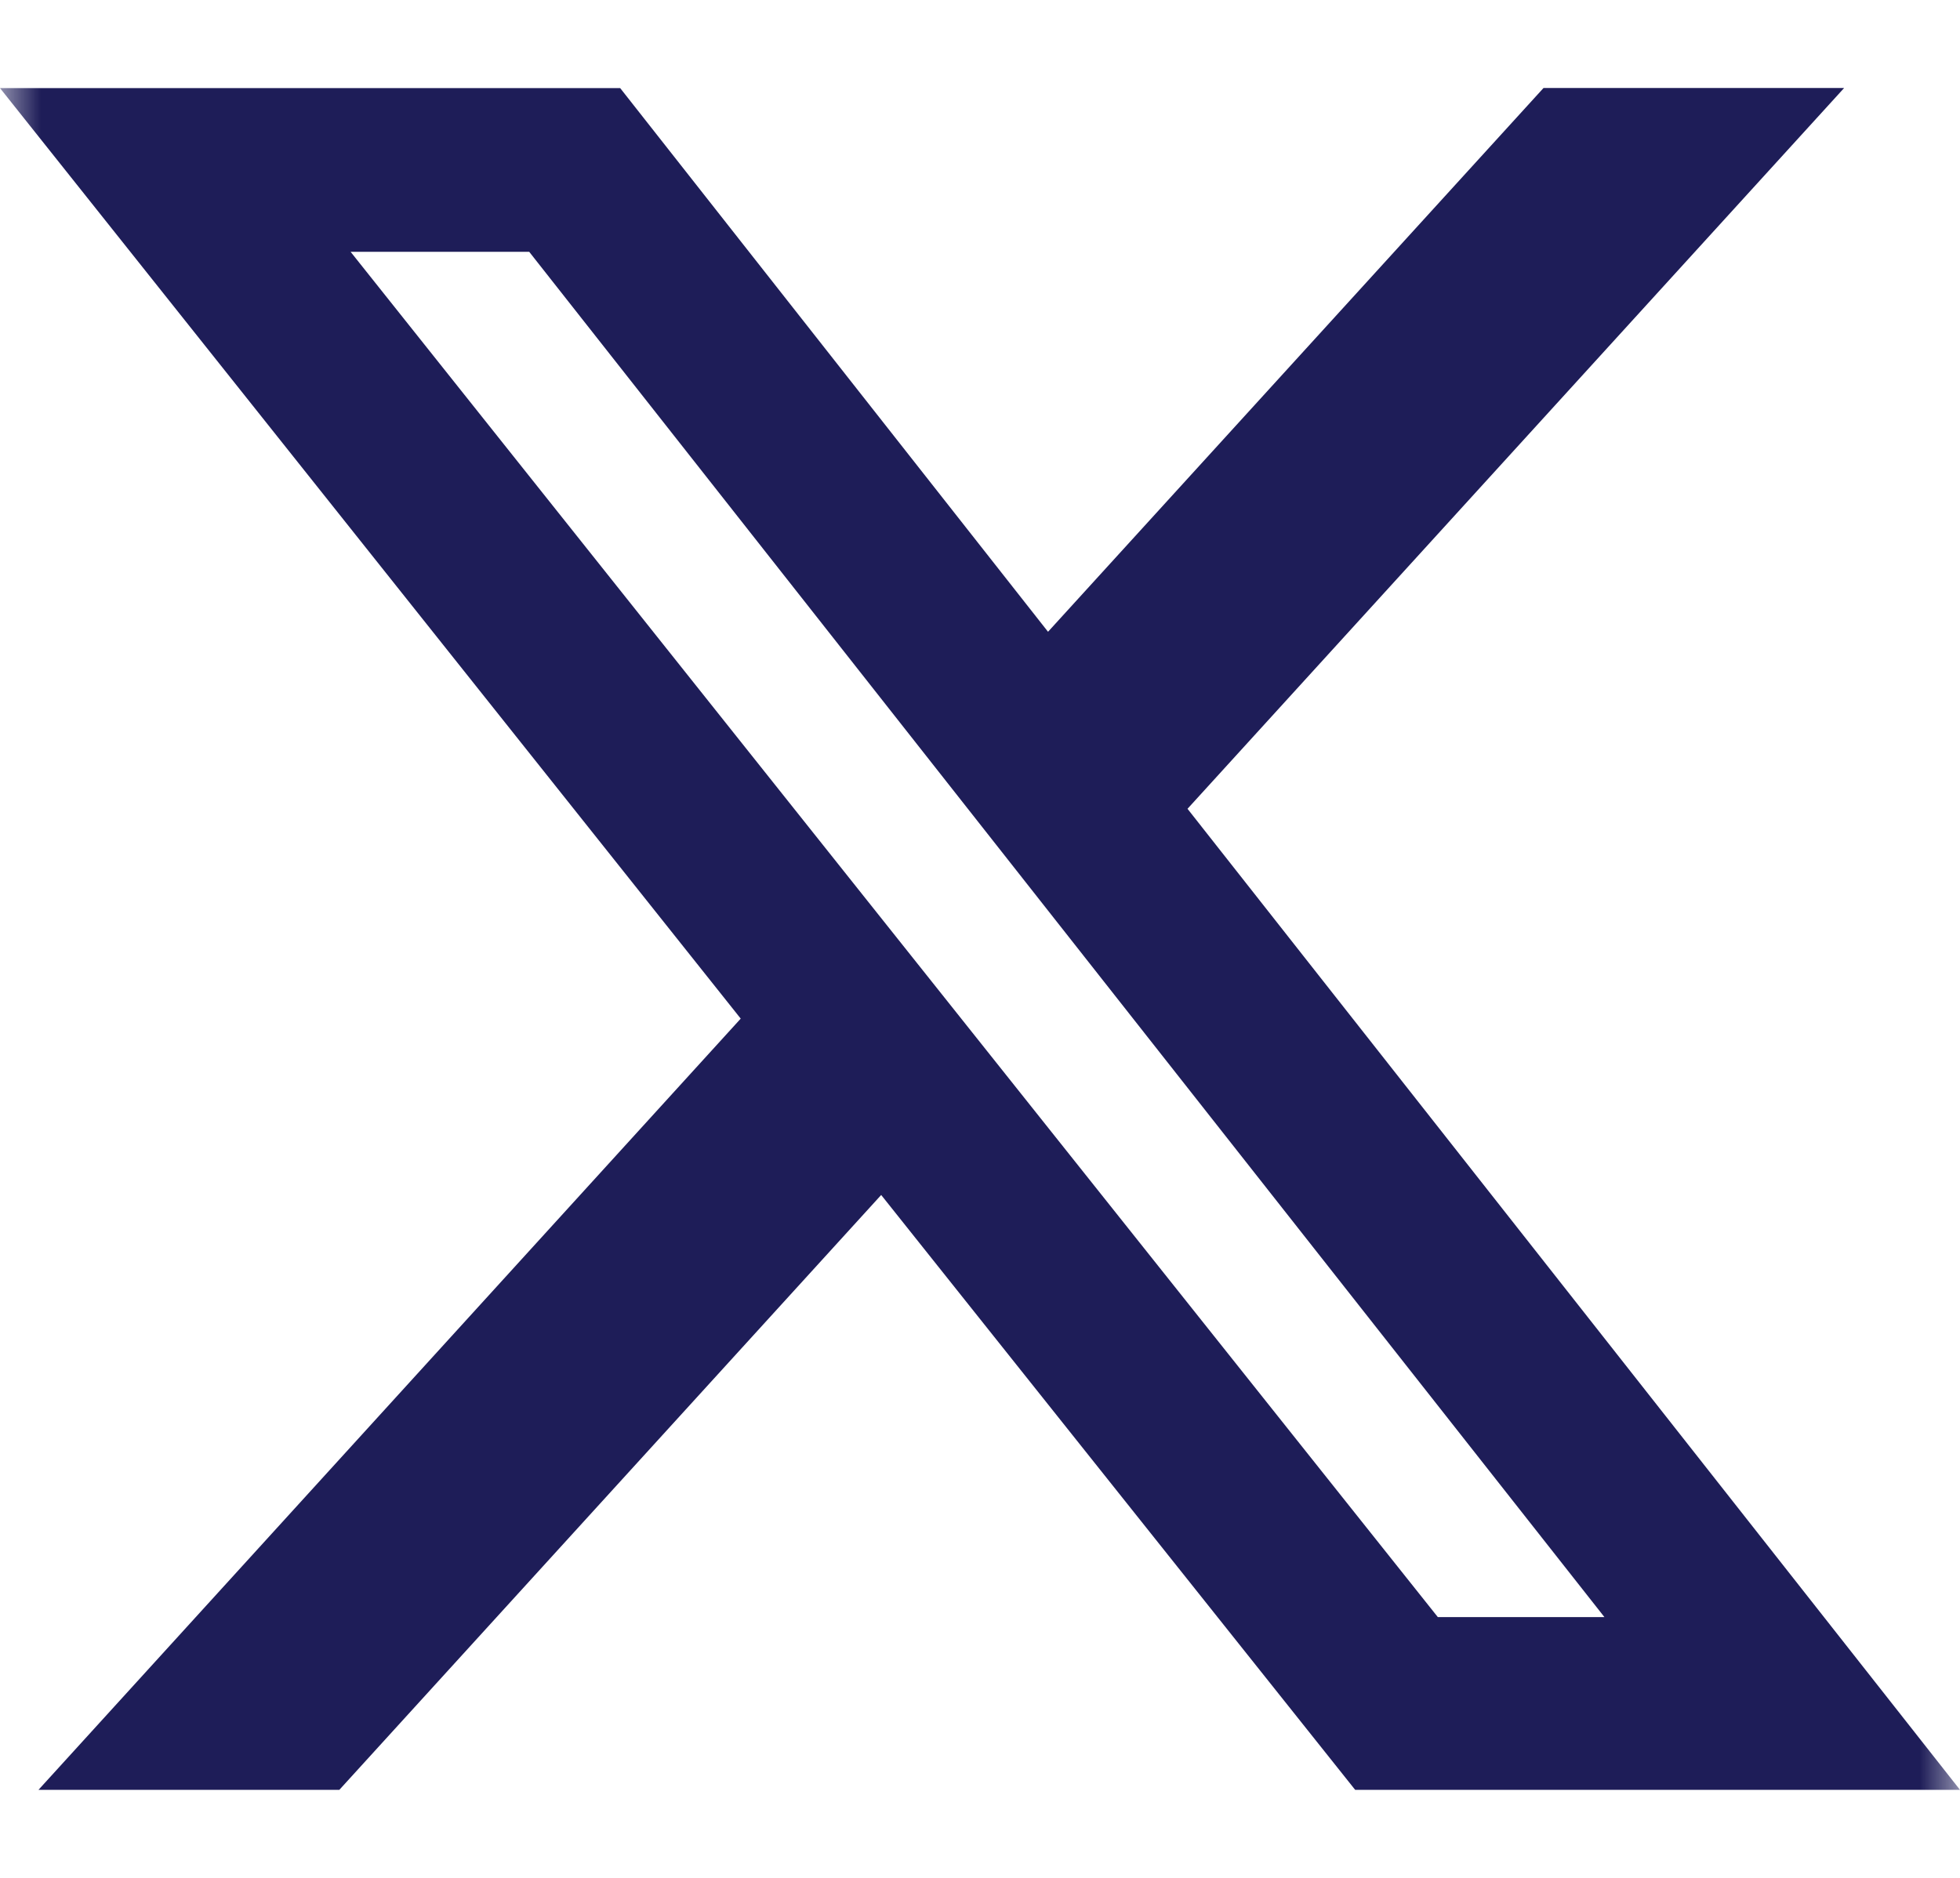 <svg fill="none" height="23" viewBox="0 0 24 23" width="24" xmlns="http://www.w3.org/2000/svg" xmlns:xlink="http://www.w3.org/1999/xlink"><clipPath id="clip0_9523_9808"><path d="M0 0H24V23H0Z"/></clipPath><mask id="mask0_9523_9808" height="23" maskUnits="userSpaceOnUse" width="24" x="0" y="0"><path d="M0 0H24V23H0V0Z" fill="#ffffff"/></mask><g clip-path="url(#clip0_9523_9808)"><g mask="url(#mask0_9523_9808)"><path d="M18.9 1.078H22.581L14.541 9.906 24 21.922H16.594L10.79 14.636 4.155 21.922H.471L9.07 12.476 0 1.079H7.594L12.833 7.738 18.9 1.078ZM17.606 19.806H19.646L6.48 3.084H4.293L17.606 19.806Z" fill="#1e1d58"/></g></g></svg>